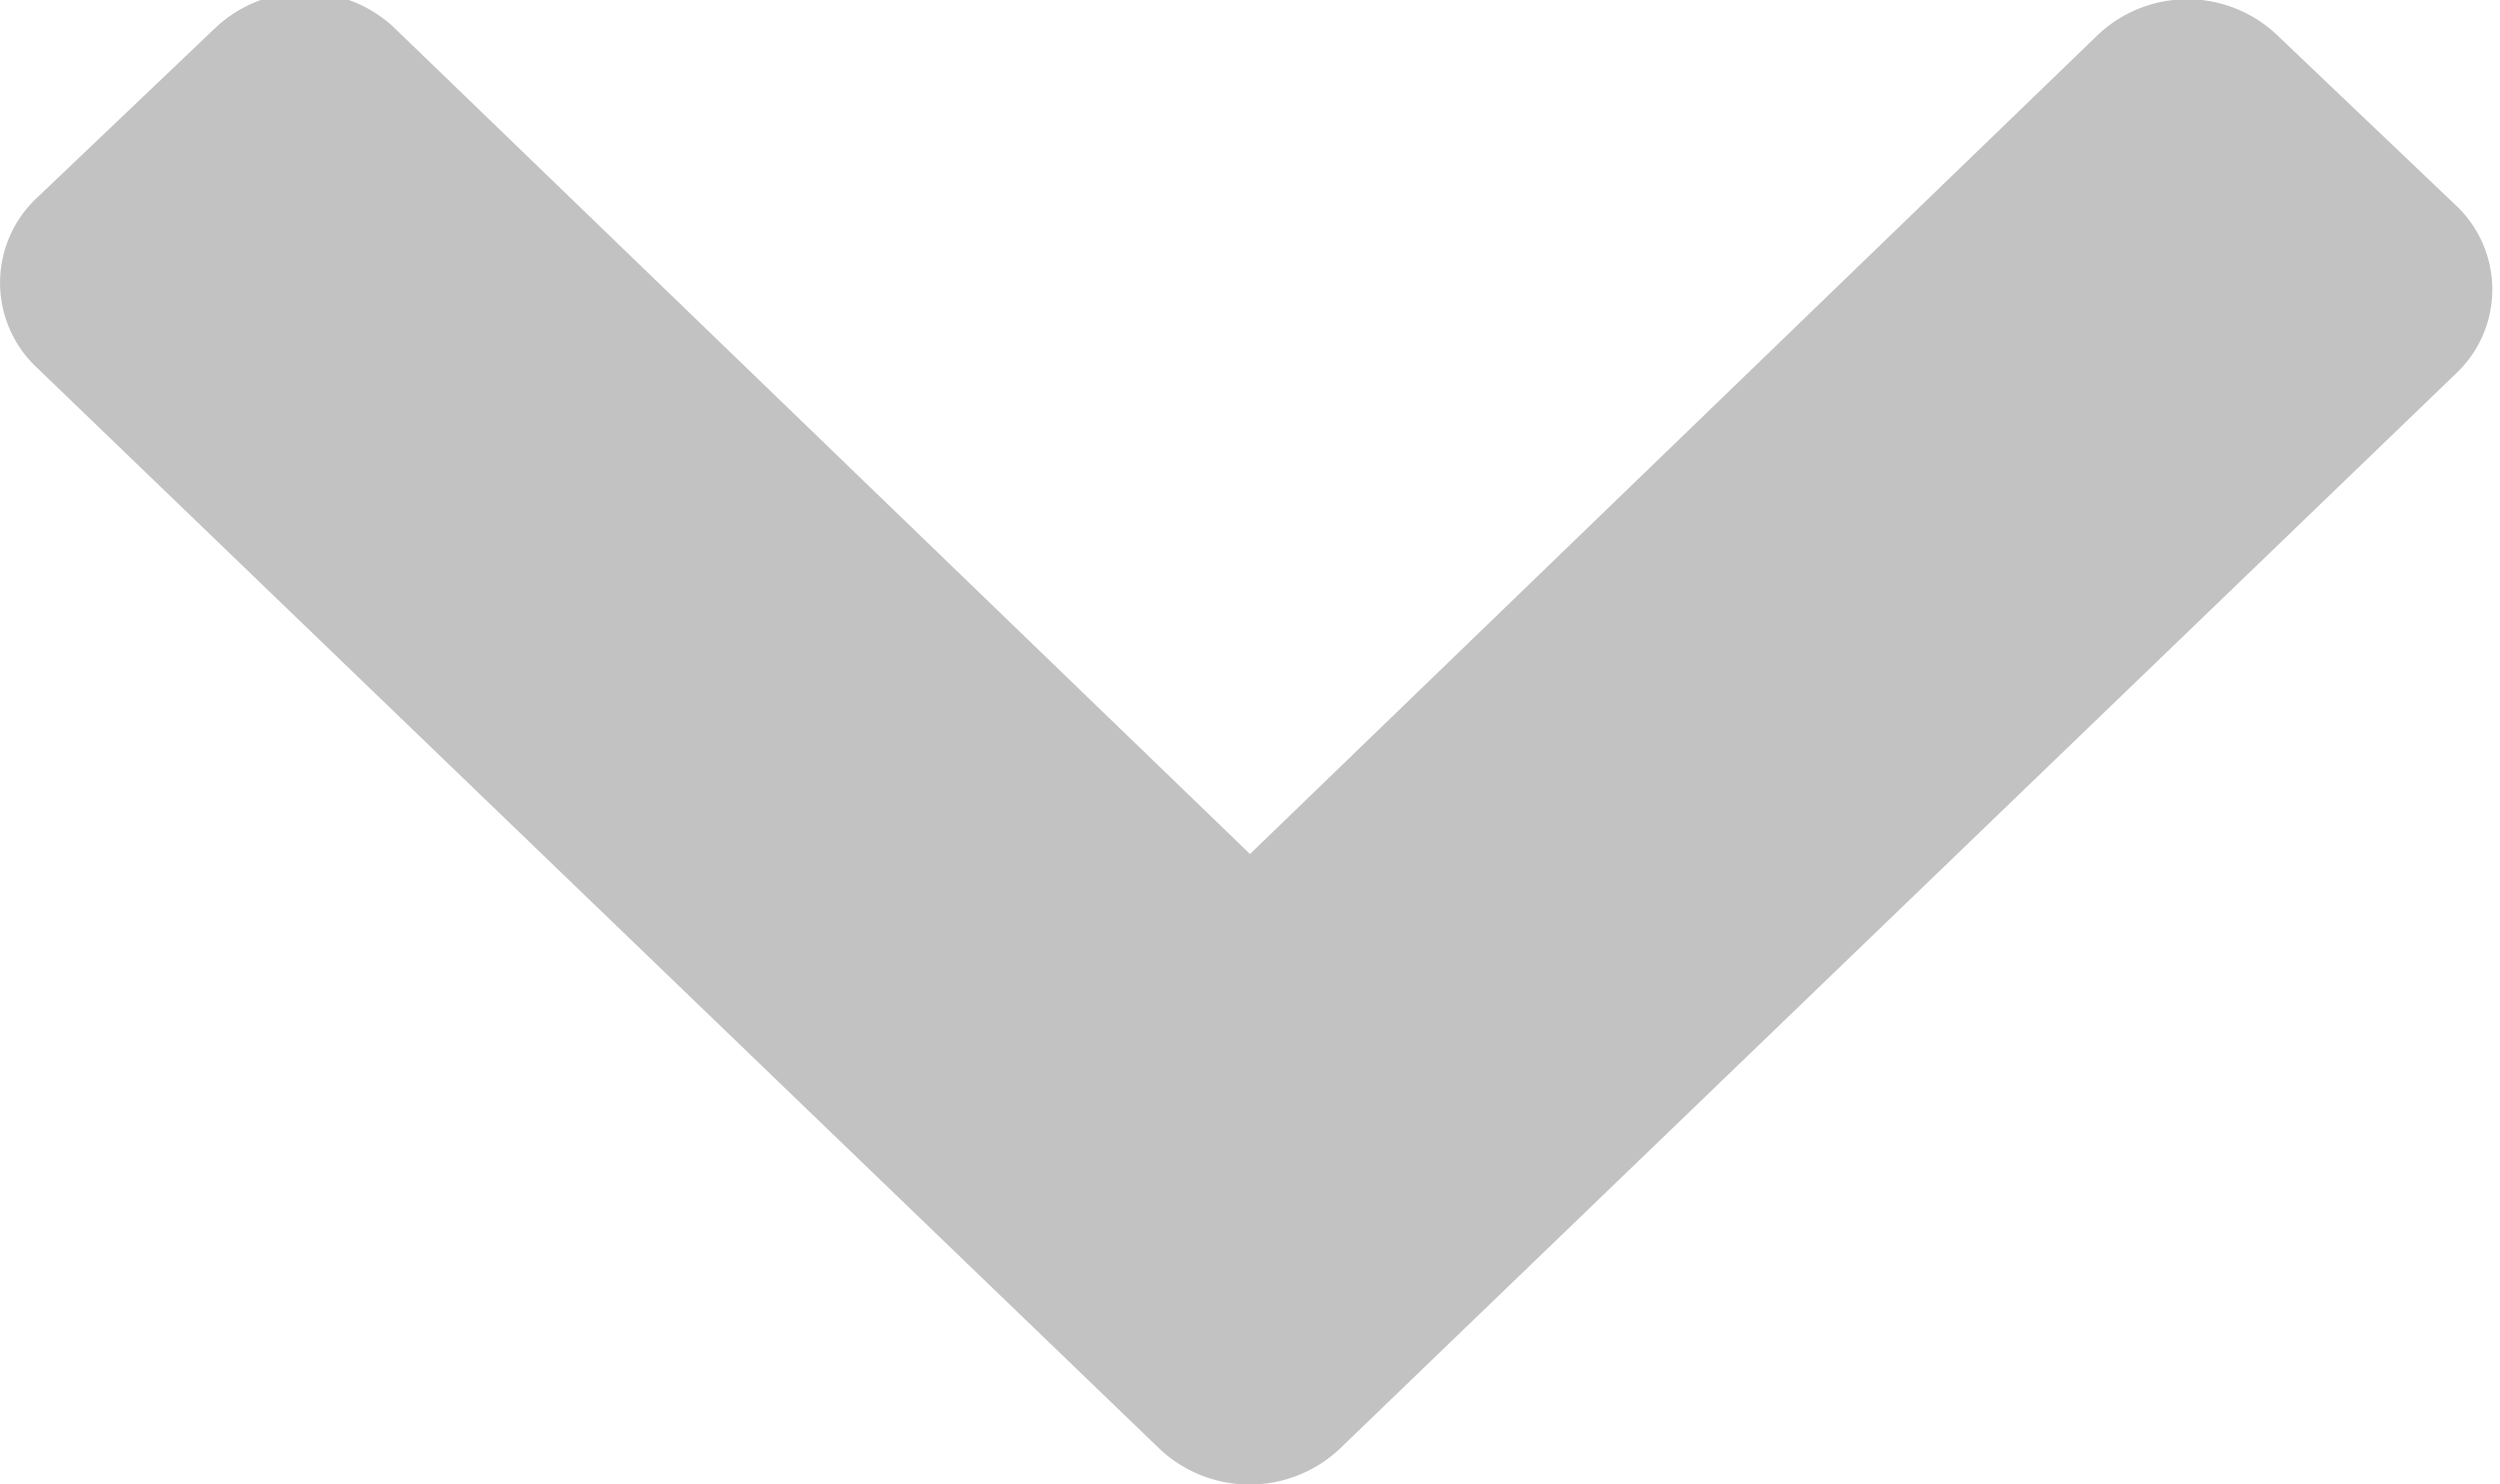 <svg xmlns="http://www.w3.org/2000/svg" width="10" height="5.938" viewBox="0 0 10 5.938">
    <defs>
        <style>
            .cls-1 {
            fill: #c2c2c2;
            fill-rule: evenodd;
            }
        </style>
    </defs>
    <path id="Down_2" data-name="Down 2" class="cls-1"
          d="M550.82,376.529a0.462,0.462,0,0,0,0-.68l-0.714-.68a0.521,0.521,0,0,0-.713,0L546,378.447l-3.423-3.305a0.522,0.522,0,0,0-.715,0l-0.714.68a0.465,0.465,0,0,0,0,.68l4.493,4.327a0.526,0.526,0,0,0,.715,0Z"
          transform="translate(-541 -375.031)"/>
</svg>
